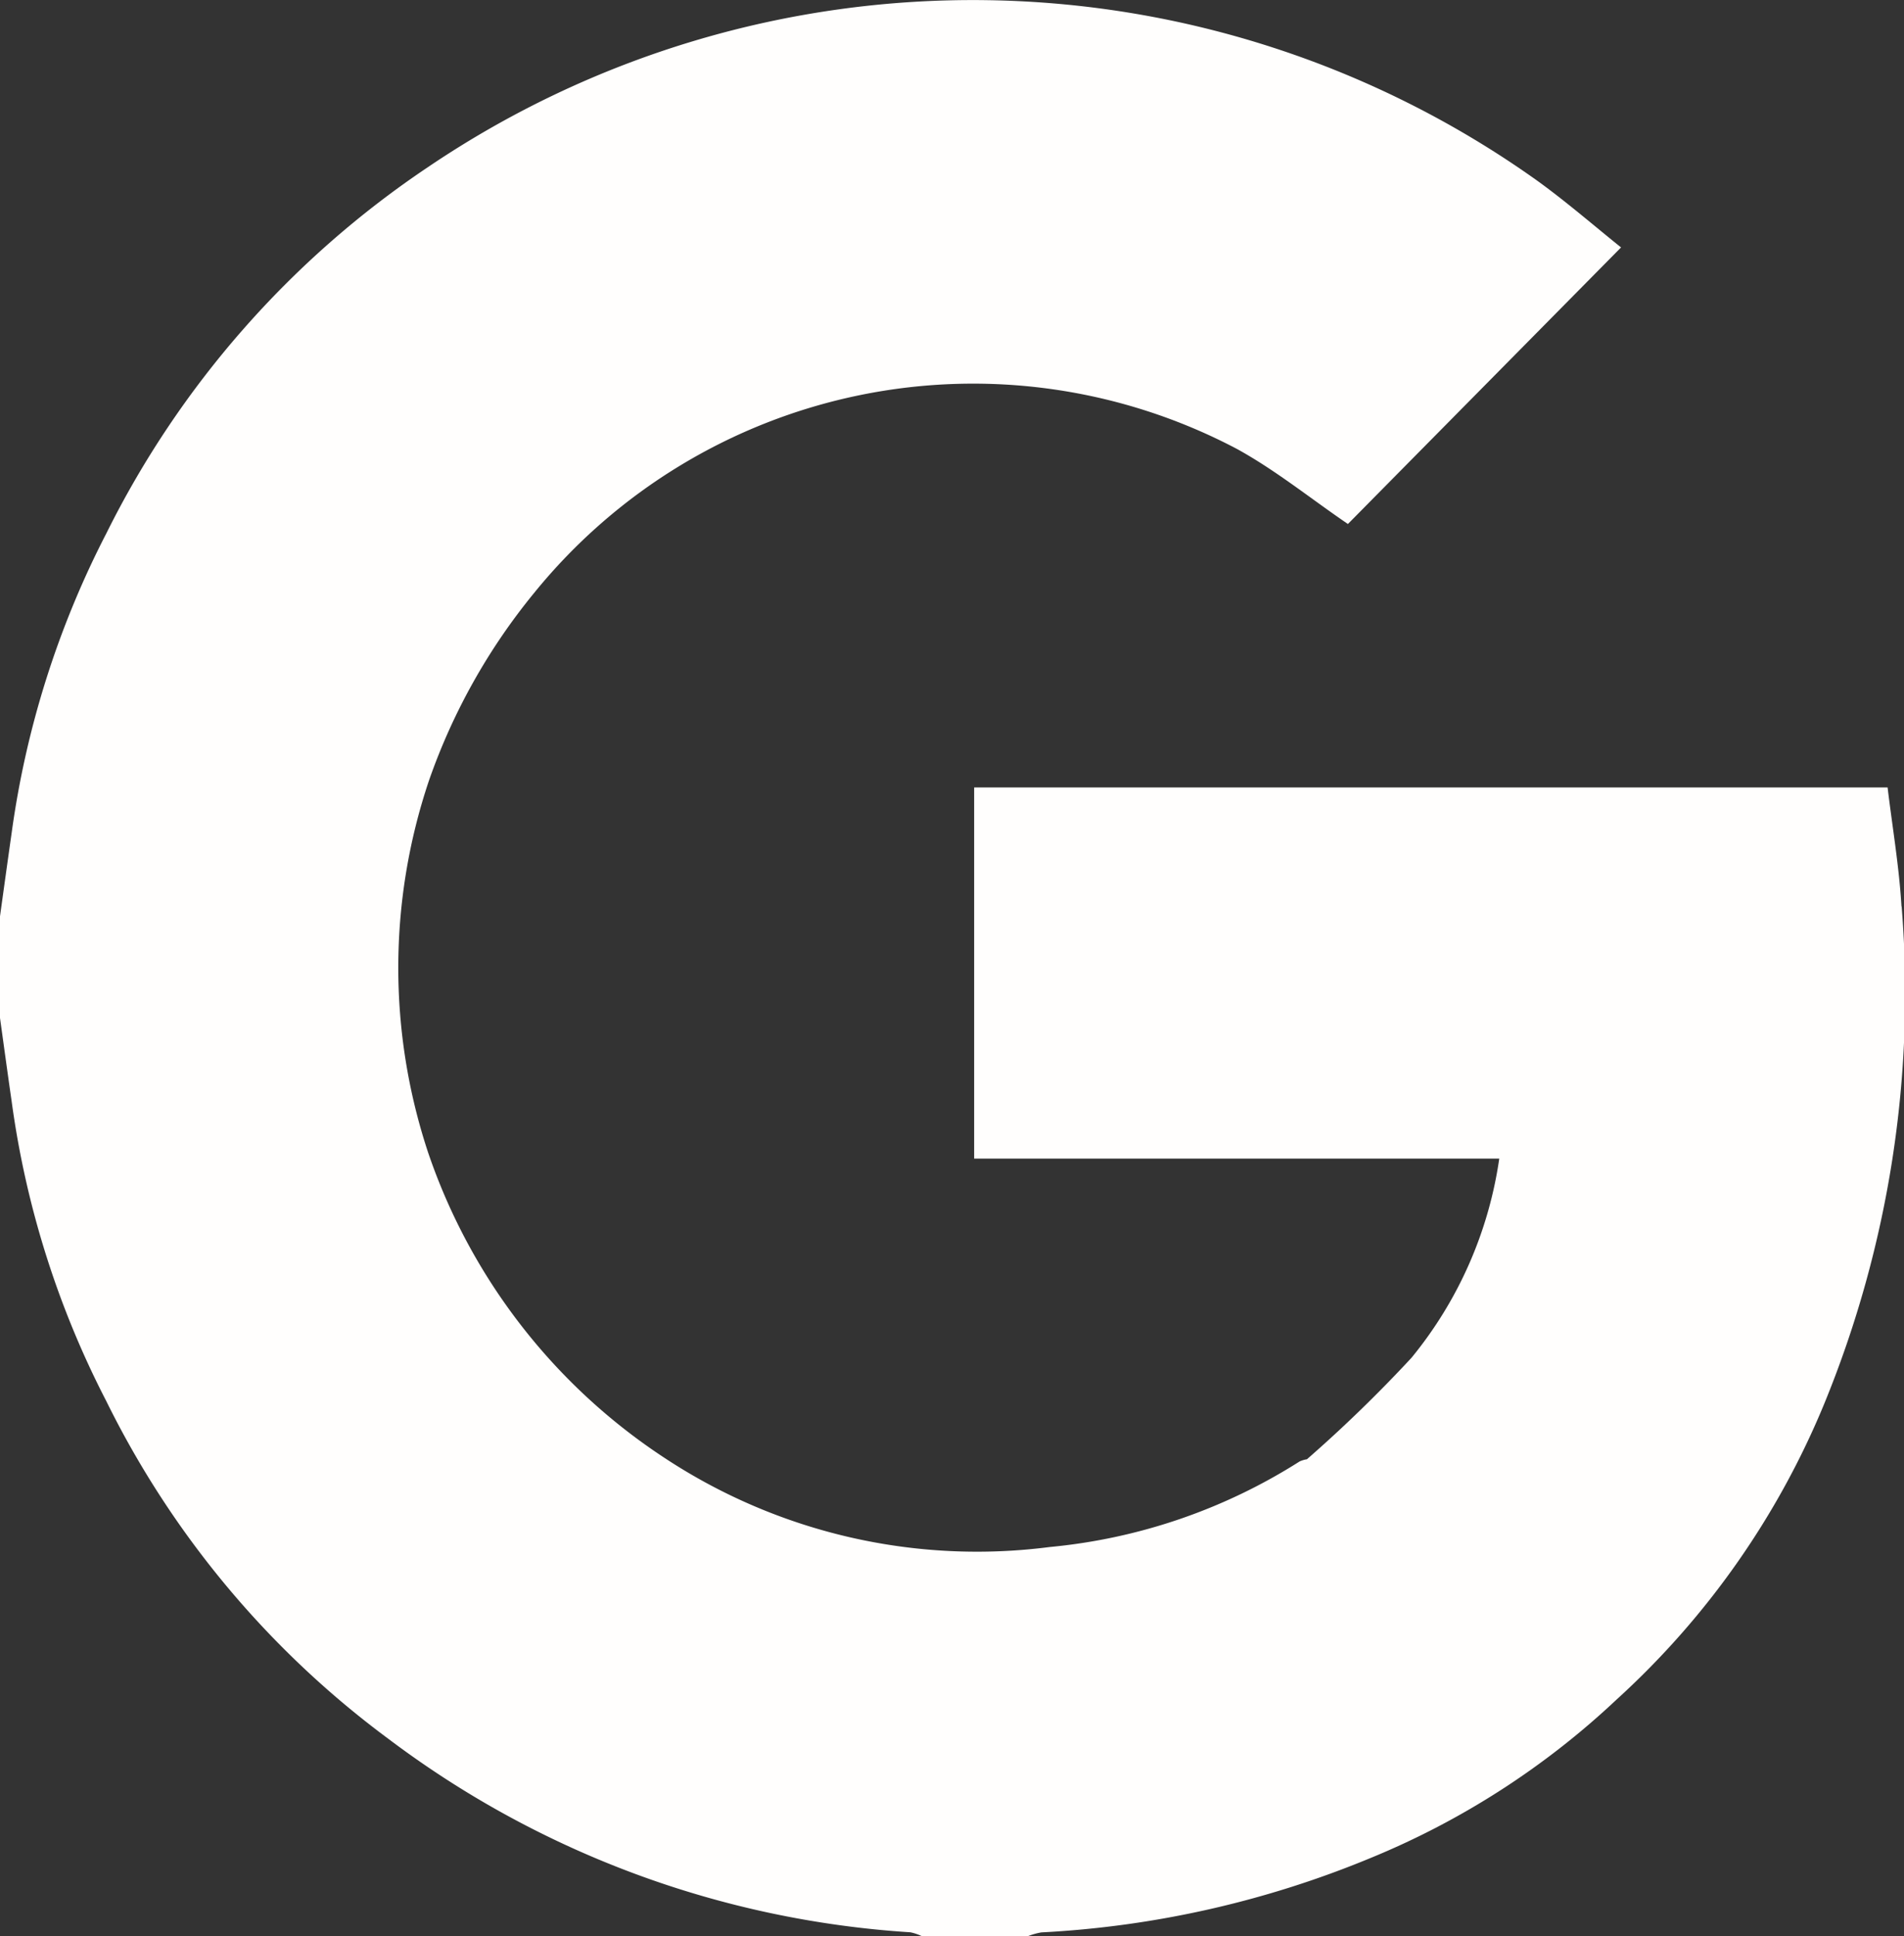 <svg id="Group_103" data-name="Group 103" xmlns="http://www.w3.org/2000/svg" xmlns:xlink="http://www.w3.org/1999/xlink" width="37.845" height="38.471" viewBox="0 0 37.845 38.471">
  <rect x="0" y="0" width="37.845" height="38.471" fill="#333333" stroke="none"/>
  <defs>
    <clipPath id="clip-path">
      <rect id="Rectangle_19" data-name="Rectangle 19" width="37.845" height="38.471" fill="#fffefd"/>
    </clipPath>
  </defs>
  <g id="Group_13" data-name="Group 13" clip-path="url(#clip-path)">
    <path id="Path_1827" data-name="Path 1827" d="M37.795,18.009c-.047-.793-.182-1.58-.276-2.363H19.363v7.374H29.8a8.047,8.047,0,0,1-1.745,3.958,27.526,27.526,0,0,1-2.078,2.016.549.549,0,0,0-.145.043,11.216,11.216,0,0,1-4.966,1.7,11.282,11.282,0,0,1-7.646-1.763,11.8,11.8,0,0,1-4.708-6.067,11.656,11.656,0,0,1,.015-7.4,12.217,12.217,0,0,1,2.092-3.729A11.238,11.238,0,0,1,24.592,8.923c.773.426,1.469.991,2.2,1.488l5.429-5.495c-.52-.417-1.058-.883-1.63-1.3a19.328,19.328,0,0,0-22.078-.3,18.858,18.858,0,0,0-6.4,7.283A18.415,18.415,0,0,0,.232,16.546C.153,17.1.077,17.652,0,18.206v2.019c.077.553.152,1.107.232,1.66A18.331,18.331,0,0,0,2.11,27.833a18.553,18.553,0,0,0,5.608,6.714,19.252,19.252,0,0,0,10.377,3.845.969.969,0,0,1,.232.079h2.1a1.318,1.318,0,0,1,.272-.077,19.748,19.748,0,0,0,6.543-1.478,15.972,15.972,0,0,0,4.892-3.15,16.364,16.364,0,0,0,4.131-5.888,21.48,21.48,0,0,0,1.533-9.869" transform="translate(0 0)" fill="#fffefd"/>
  </g>
</svg>
